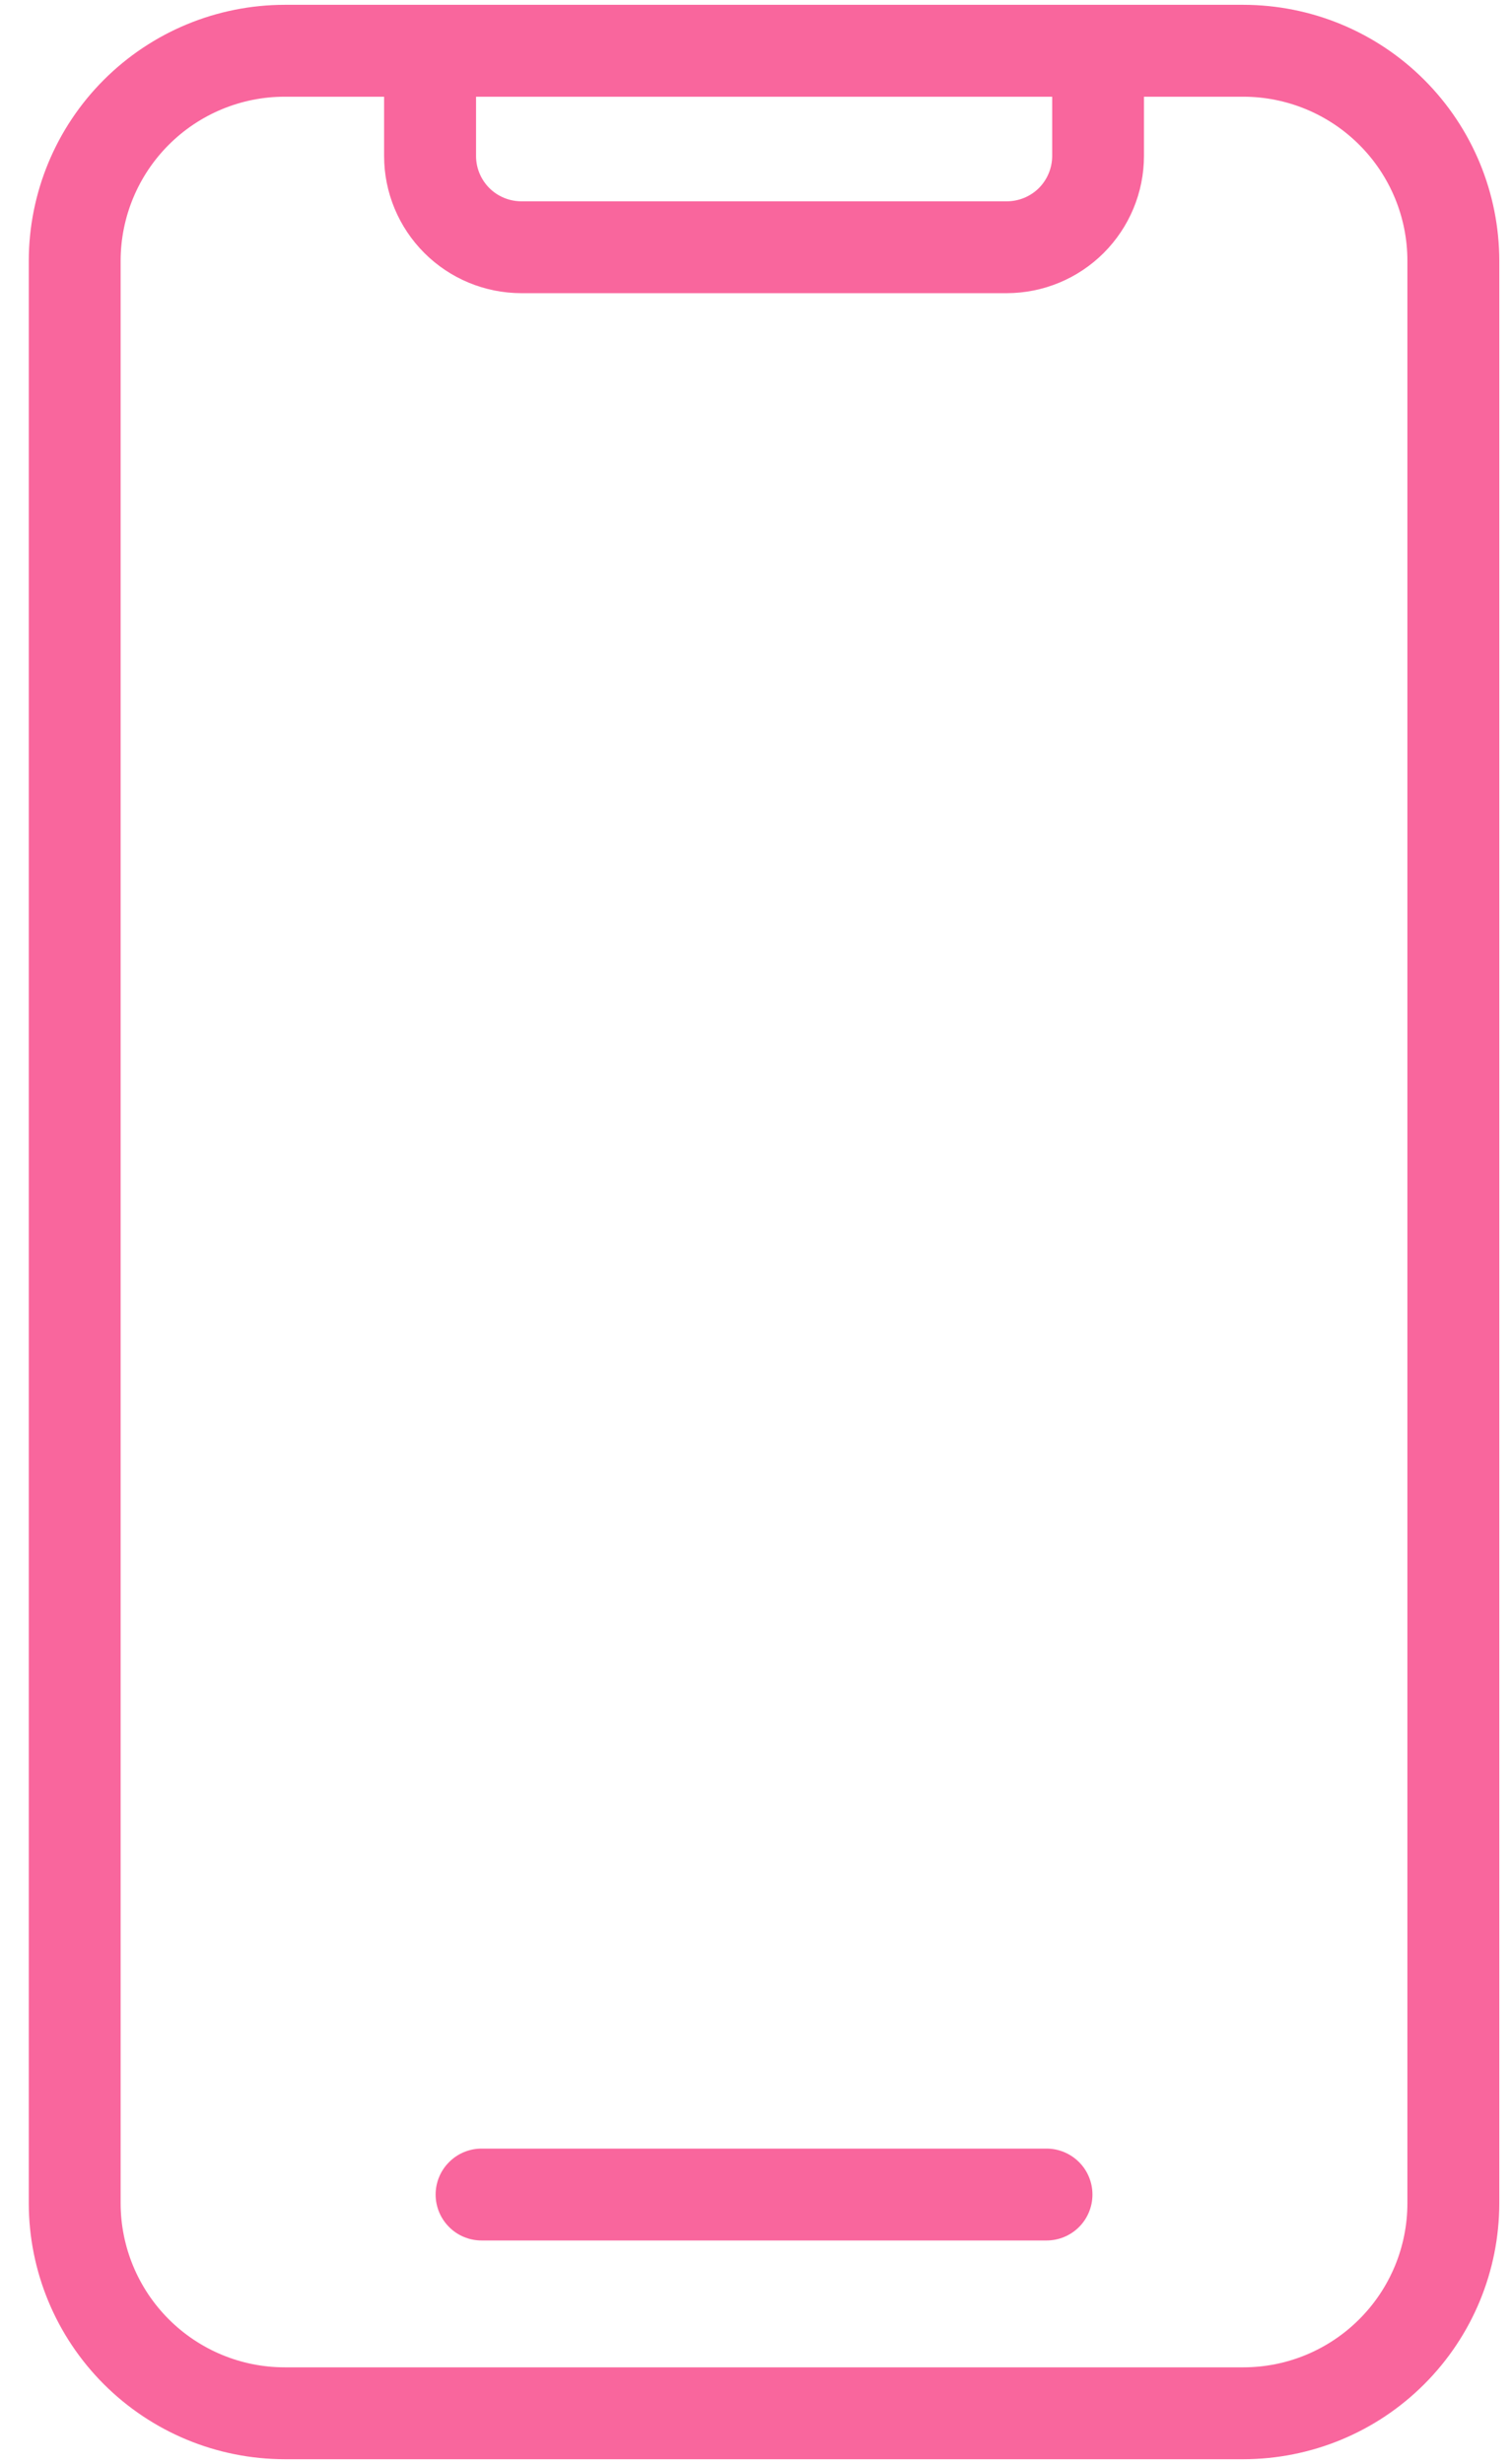 <svg width="27" height="44" viewBox="0 0 27 44" fill="none" xmlns="http://www.w3.org/2000/svg">
<g clip-path="url(#clip0_16_100)">
<path d="M22.203 0.086H5.084C3.872 0.087 2.711 0.569 1.854 1.426C0.997 2.283 0.515 3.445 0.514 4.656V39.344C0.515 40.556 0.997 41.717 1.854 42.574C2.711 43.431 3.872 43.913 5.084 43.914H22.203C23.415 43.913 24.577 43.431 25.433 42.574C26.29 41.717 26.772 40.556 26.773 39.344V4.656C26.772 3.445 26.29 2.283 25.433 1.426C24.577 0.569 23.415 0.087 22.203 0.086ZM18.789 1.727V2.787C18.788 3.001 18.703 3.206 18.552 3.358C18.4 3.509 18.195 3.594 17.981 3.595H9.309C9.095 3.594 8.889 3.509 8.738 3.358C8.587 3.206 8.501 3.001 8.501 2.787V1.727H18.789ZM25.132 39.344C25.132 40.12 24.823 40.865 24.273 41.414C23.724 41.964 22.98 42.273 22.203 42.273H5.084C4.307 42.273 3.563 41.964 3.013 41.414C2.464 40.865 2.155 40.12 2.154 39.344V4.656C2.155 3.88 2.464 3.135 3.013 2.586C3.563 2.036 4.307 1.727 5.084 1.727H6.859V2.787C6.859 3.436 7.118 4.058 7.577 4.517C8.036 4.976 8.658 5.234 9.307 5.235H17.979C18.628 5.234 19.25 4.976 19.709 4.517C20.168 4.058 20.427 3.436 20.428 2.787V1.727H22.203C22.98 1.728 23.724 2.037 24.273 2.586C24.823 3.135 25.132 3.88 25.132 4.656V39.344Z" fill="#F9669D"/>
<path d="M18.688 38.367H8.6C8.382 38.367 8.173 38.454 8.02 38.608C7.866 38.761 7.779 38.97 7.779 39.188C7.779 39.405 7.866 39.614 8.02 39.768C8.173 39.922 8.382 40.008 8.6 40.008H18.688C18.905 40.008 19.114 39.922 19.268 39.768C19.422 39.614 19.508 39.405 19.508 39.188C19.508 38.97 19.422 38.761 19.268 38.608C19.114 38.454 18.905 38.367 18.688 38.367Z" fill="#F9669D"/>
</g>
<defs>
<clipPath id="clip0_16_100">
<rect width="27" height="44" fill="white"/>
</clipPath>
</defs>
</svg>
